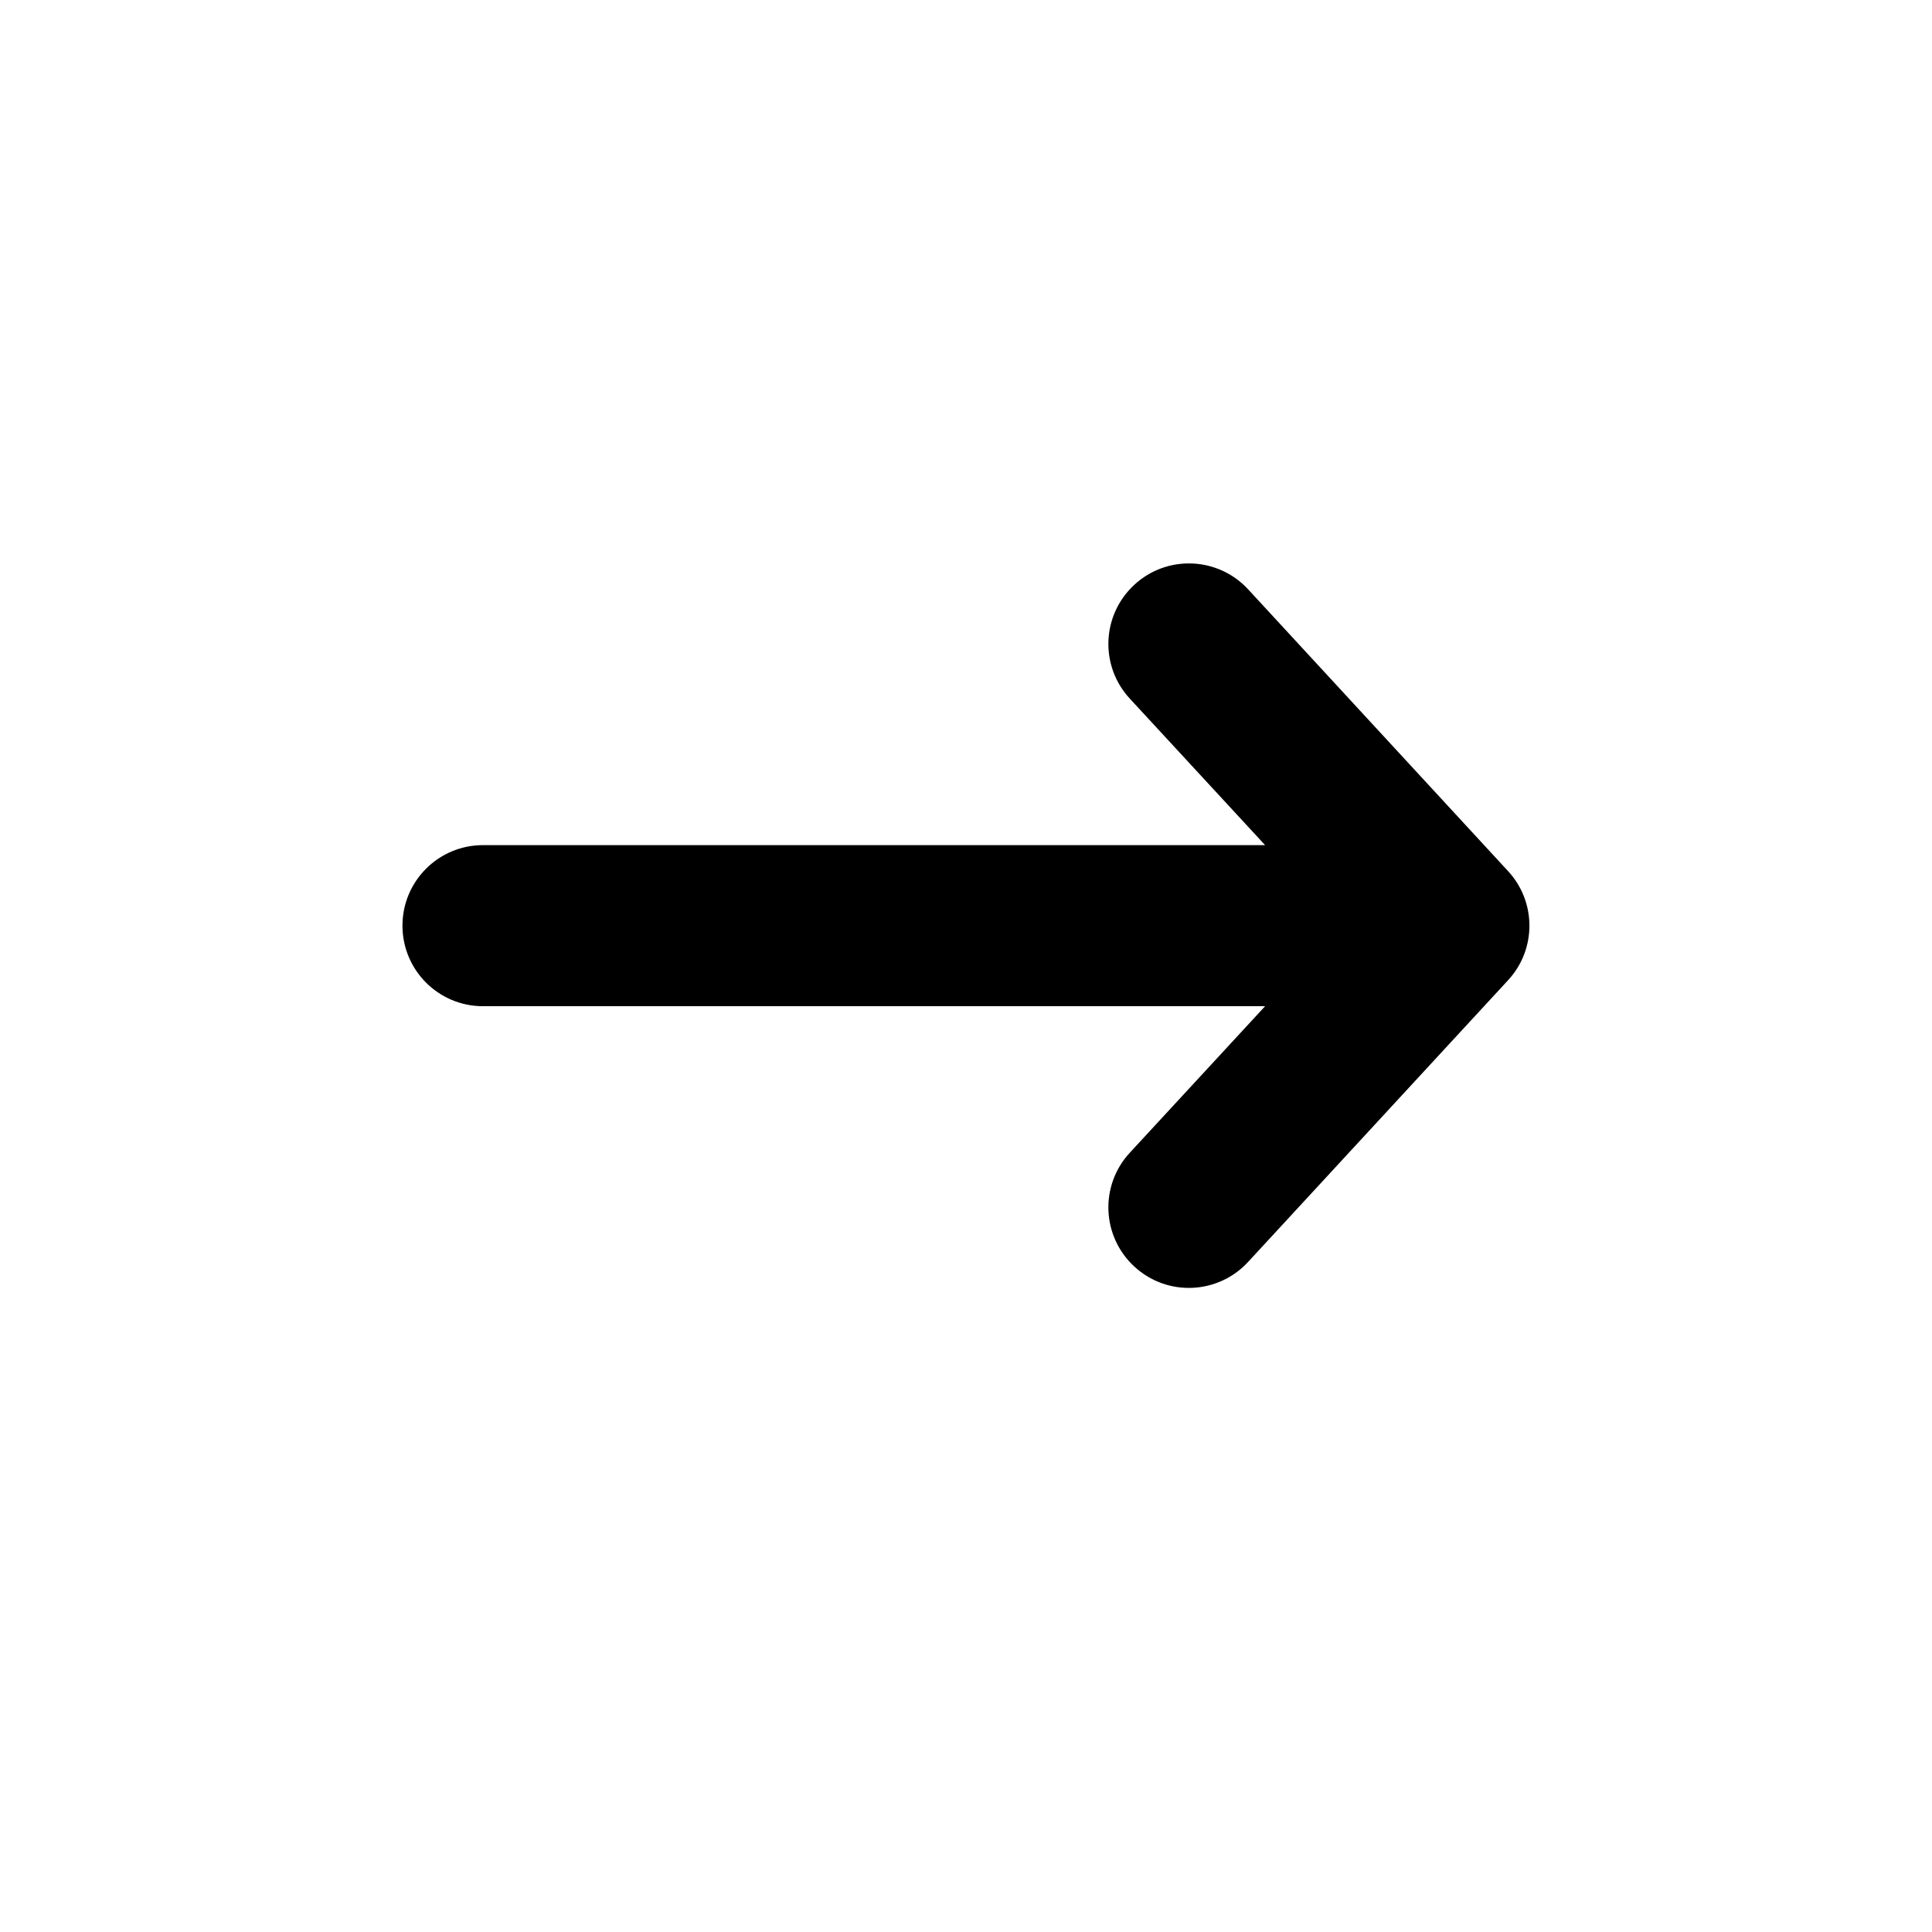 <svg width="16" height="16" viewBox="0 0 16 16" fill="none" xmlns="http://www.w3.org/2000/svg">
<path fill-rule="evenodd" clip-rule="evenodd" d="M9.394 4.843C9.664 4.593 10.086 4.61 10.336 4.88L12.489 7.214C12.725 7.469 12.725 7.863 12.489 8.118L10.336 10.451C10.086 10.722 9.664 10.739 9.394 10.489C9.123 10.239 9.106 9.818 9.356 9.547L10.477 8.333L4 8.333C3.631 8.333 3.333 8.034 3.333 7.666C3.333 7.298 3.631 6.999 4 6.999L10.477 6.999L9.356 5.785C9.106 5.514 9.123 5.093 9.394 4.843Z" fill="black"/>
</svg>
